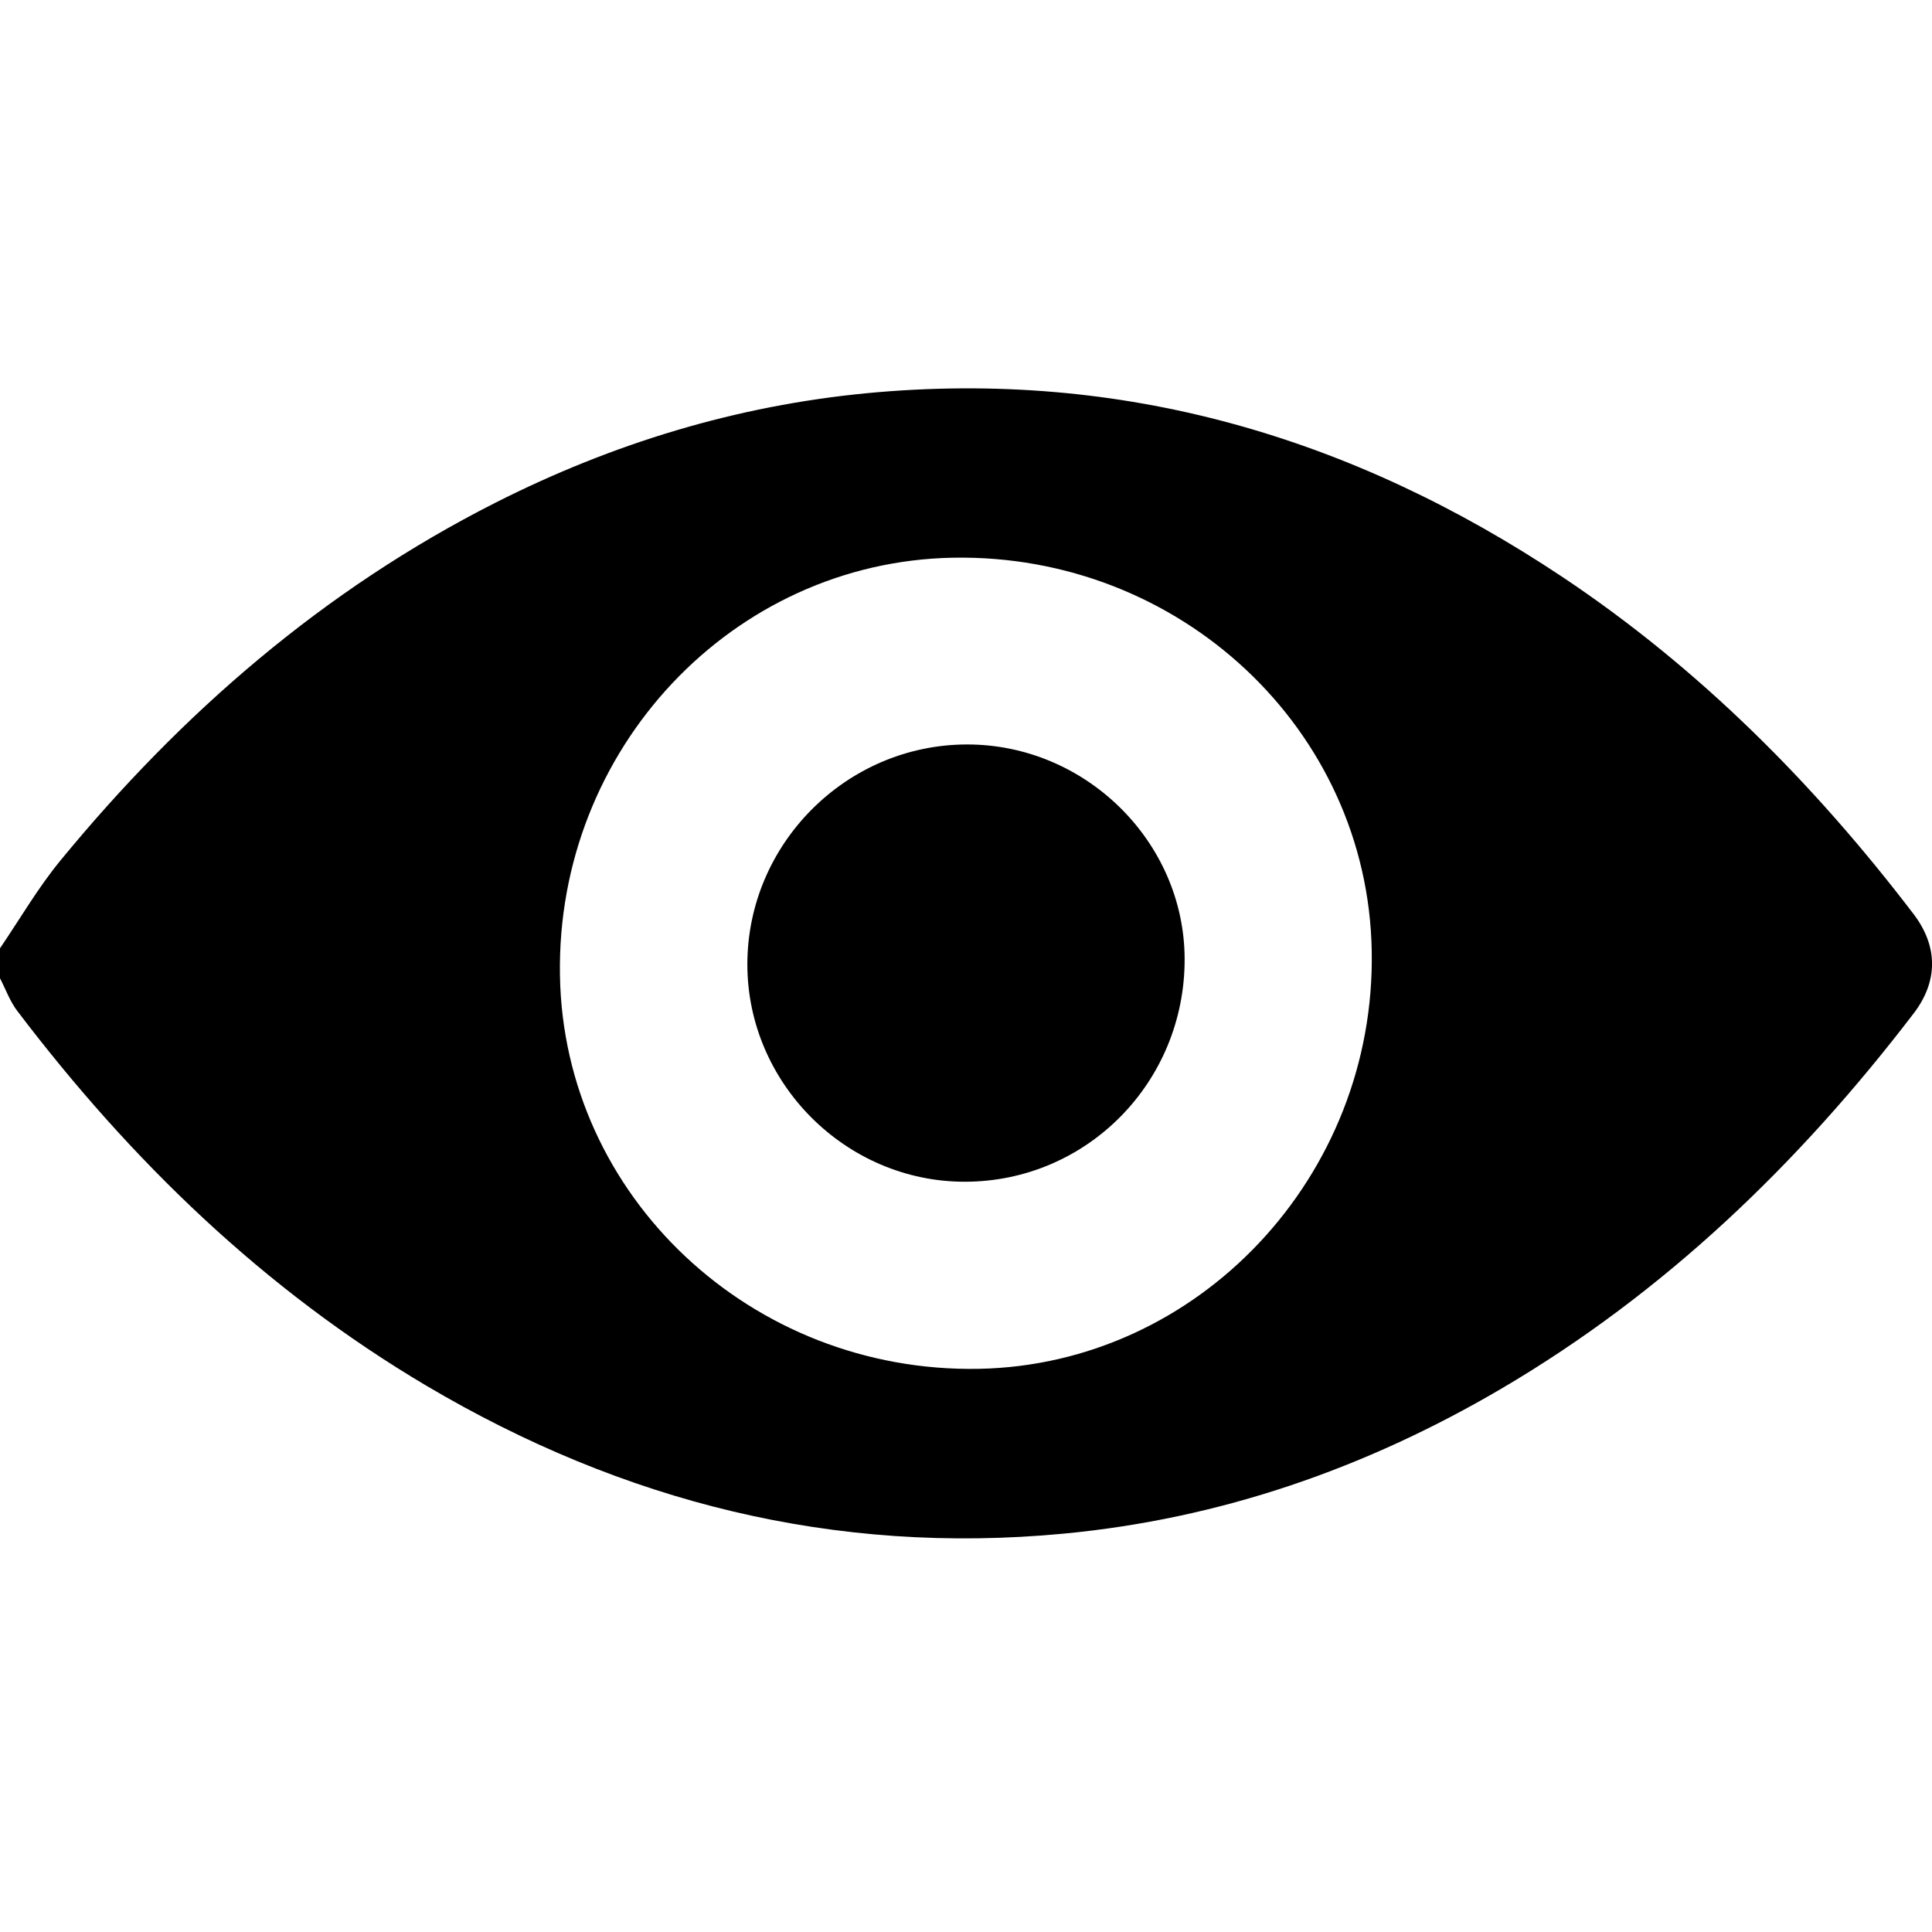 <?xml version="1.0" encoding="utf-8"?>
<!-- Generator: Adobe Illustrator 27.9.0, SVG Export Plug-In . SVG Version: 6.00 Build 0)  -->
<svg version="1.1" id="Camada_1" xmlns="http://www.w3.org/2000/svg" xmlns:xlink="http://www.w3.org/1999/xlink" x="0px" y="0px"
	 viewBox="0 0 60 60" style="enable-background:new 0 0 60 60;" xml:space="preserve">
<style type="text/css">
	.st0{fill:#9B9B9B;}
	.st1{fill:#FFFFFF;}
	.st2{fill:#FFAFAF;}
	.st3{fill:#98D7E1;}
	.st4{fill:#FFD400;}
	.st5{fill:#FDBF00;}
	.st6{fill:#828282;}
	.st7{fill:#E51F1F;}
</style>
<g>
	<path d="M0,29.45c0.62-0.91,1.18-1.88,1.88-2.73c3.77-4.59,8.18-8.41,13.51-11.11c3.64-1.84,7.47-3.01,11.54-3.4
		c7.91-0.75,15.06,1.35,21.61,5.72c4.25,2.84,7.8,6.41,10.89,10.46c0.76,1,0.76,2.08,0.01,3.07c-3.57,4.67-7.73,8.68-12.82,11.67
		c-4.21,2.47-8.72,4.04-13.6,4.5c-7.1,0.67-13.66-0.98-19.77-4.59C8.2,40.05,4.07,36.05,0.54,31.4C0.31,31.1,0.18,30.73,0,30.38
		C0,30.07,0,29.76,0,29.45z M29.59,17.32c-6.85,0.13-12.32,5.95-12.2,12.97c0.11,6.87,5.95,12.35,13.01,12.22
		c6.82-0.13,12.33-5.98,12.2-12.98C42.48,22.66,36.65,17.19,29.59,17.32z"/>
	<path d="M30.02,23.12c3.69-0.01,6.76,3.02,6.77,6.66c0.01,3.83-3.04,6.92-6.83,6.92c-3.69,0-6.75-3.06-6.75-6.75
		C23.21,26.21,26.28,23.13,30.02,23.12z"/>
</g>
</svg>
